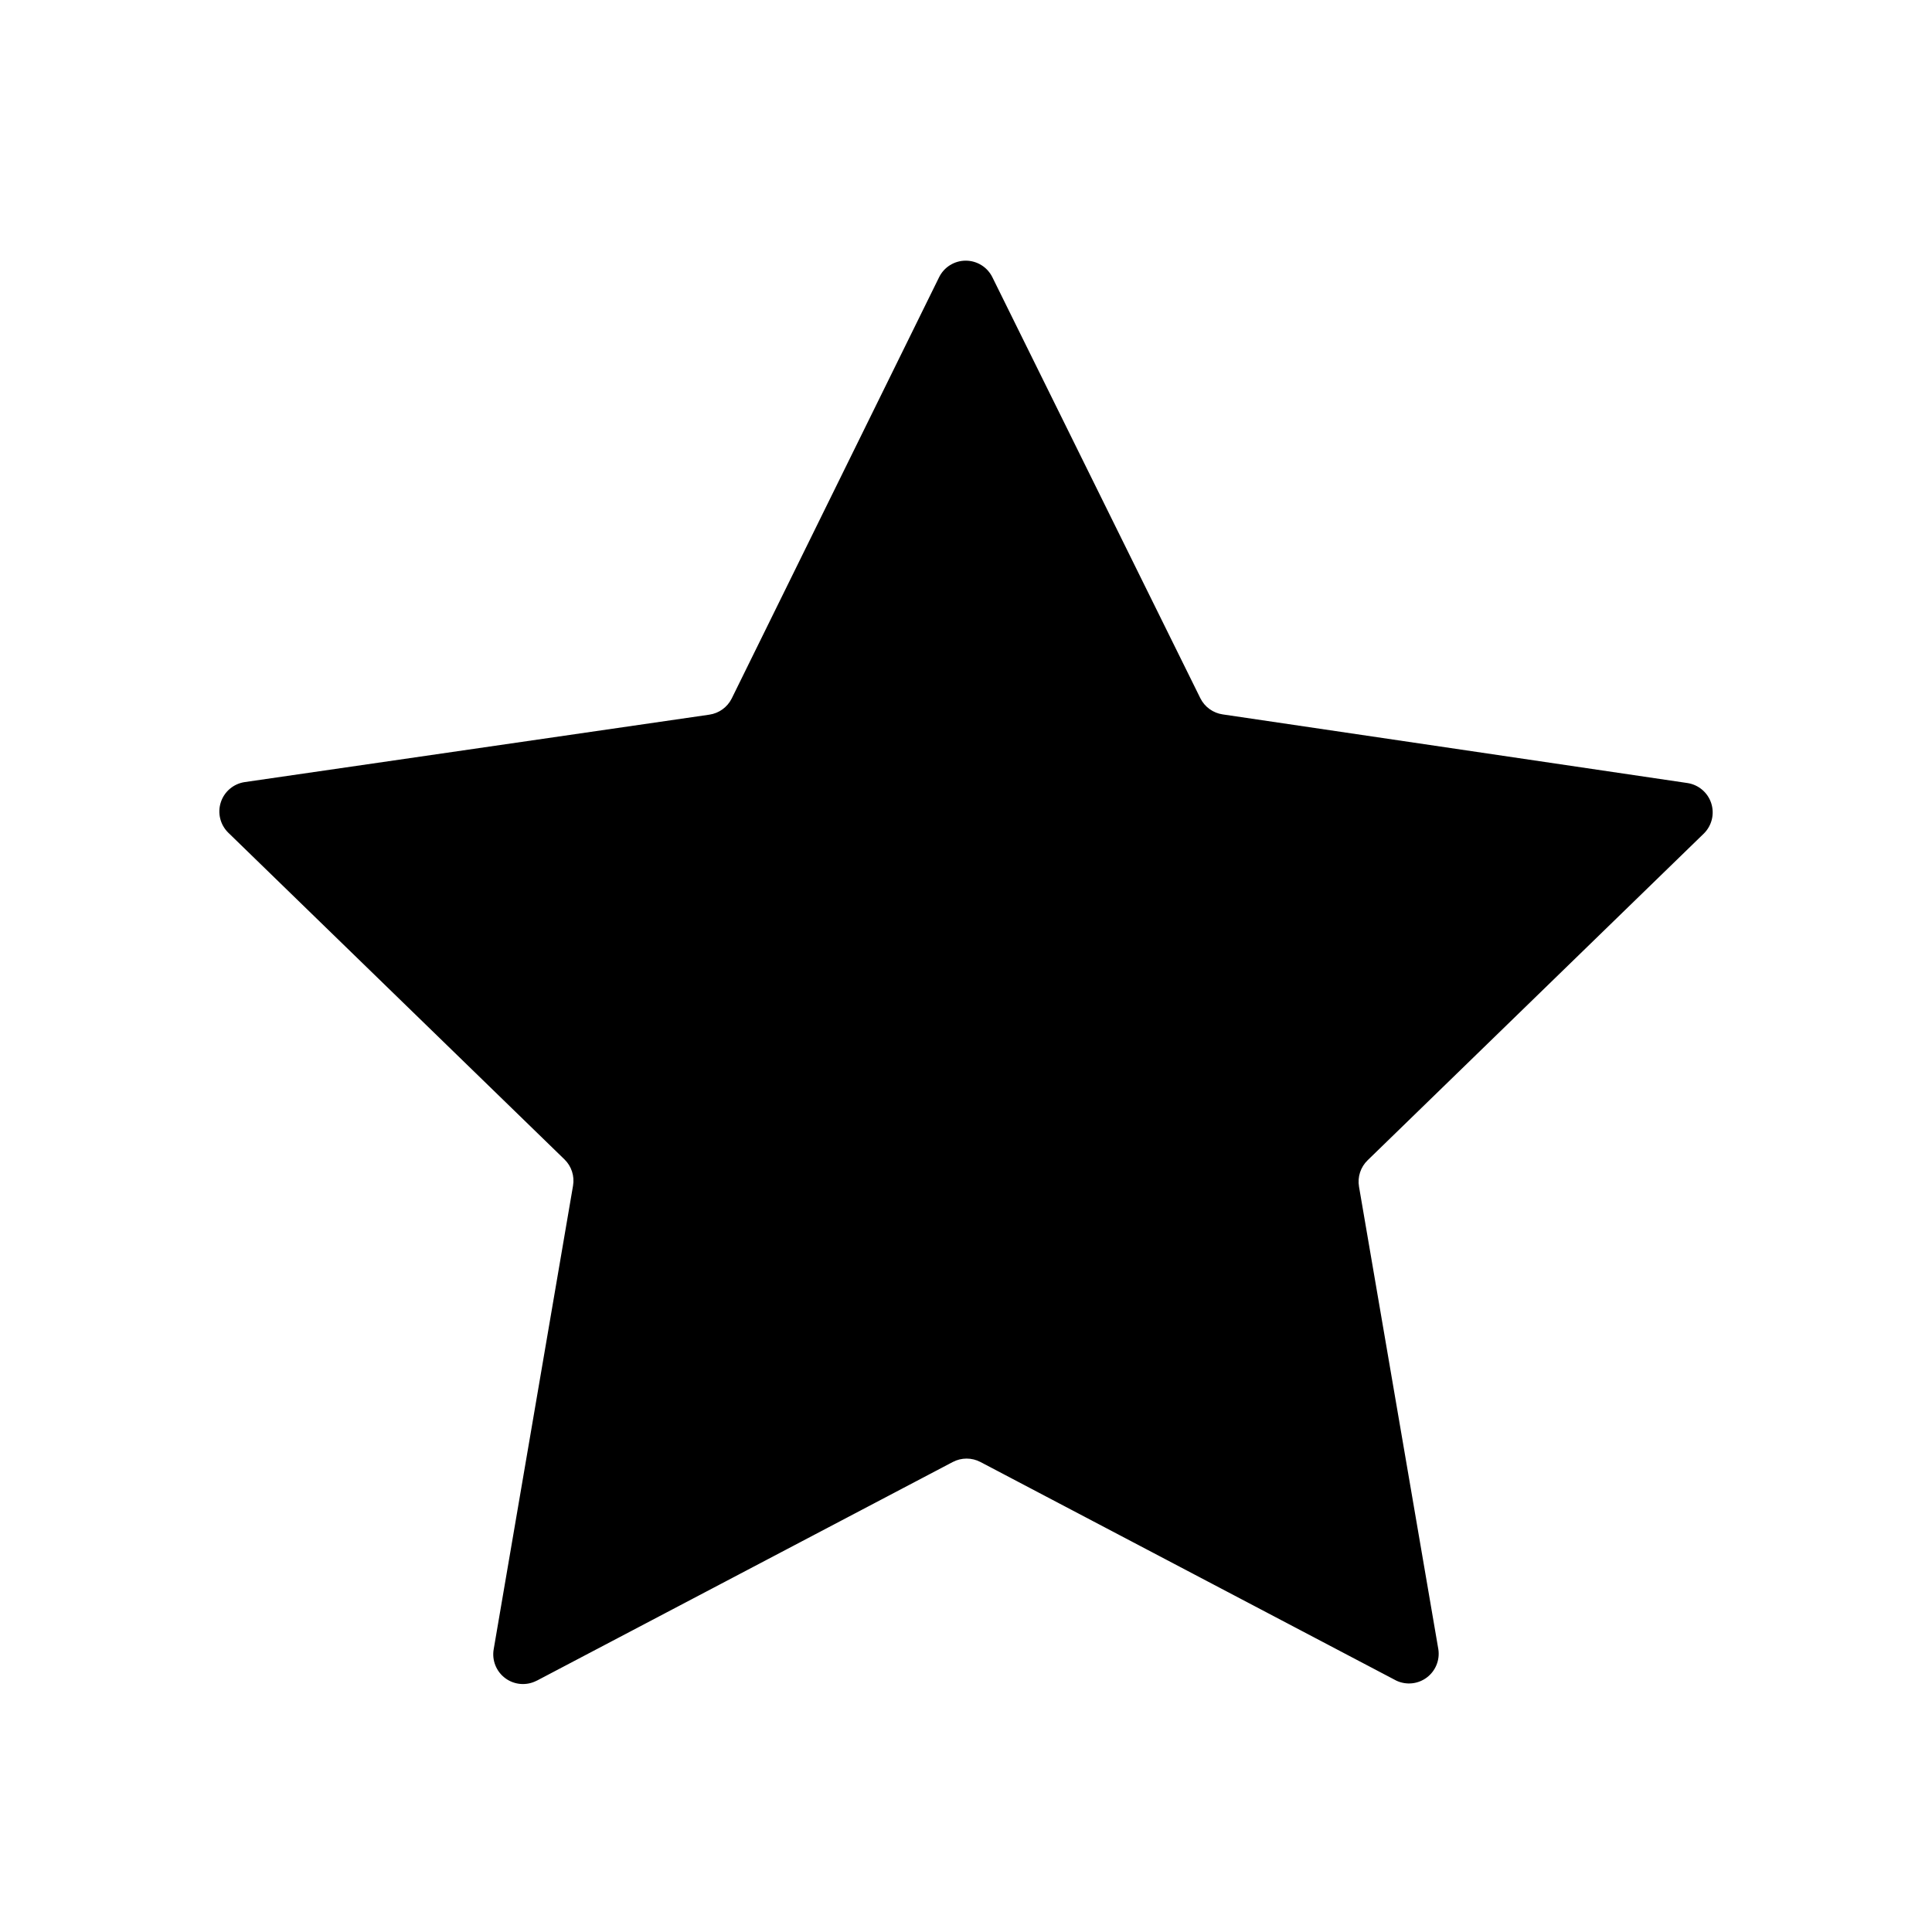 <?xml version="1.0" encoding="UTF-8"?>
<!-- Uploaded to: SVG Repo, www.svgrepo.com, Generator: SVG Repo Mixer Tools -->
<svg fill="#000000" width="800px" height="800px" version="1.1" viewBox="144 144 512 512" xmlns="http://www.w3.org/2000/svg">
 <path d="m286.25 589.4 110.21-57.938h0.004c2.312-1.23 5.086-1.23 7.398 0l110.21 57.938c2.637 1.227 5.731 0.902 8.051-0.844 2.324-1.746 3.496-4.629 3.051-7.5l-21.02-122.57c-0.445-2.57 0.41-5.195 2.285-7.008l89.109-86.594v0.004c2.121-2.102 2.871-5.223 1.938-8.055-0.934-2.836-3.391-4.898-6.344-5.328l-123.12-18.184c-2.543-0.371-4.746-1.957-5.902-4.254l-55.105-111.55c-1.316-2.715-4.066-4.438-7.086-4.438-3.016 0-5.769 1.723-7.082 4.438l-54.949 111.62c-1.156 2.297-3.359 3.883-5.902 4.254l-123.12 17.867c-2.957 0.43-5.414 2.492-6.348 5.328-0.934 2.836-0.184 5.953 1.938 8.055l89.109 86.594h0.004c1.871 1.812 2.727 4.438 2.281 7.004l-21.02 122.8c-0.523 2.961 0.68 5.957 3.106 7.731 2.426 1.773 5.652 2.012 8.309 0.613z"/>
</svg>